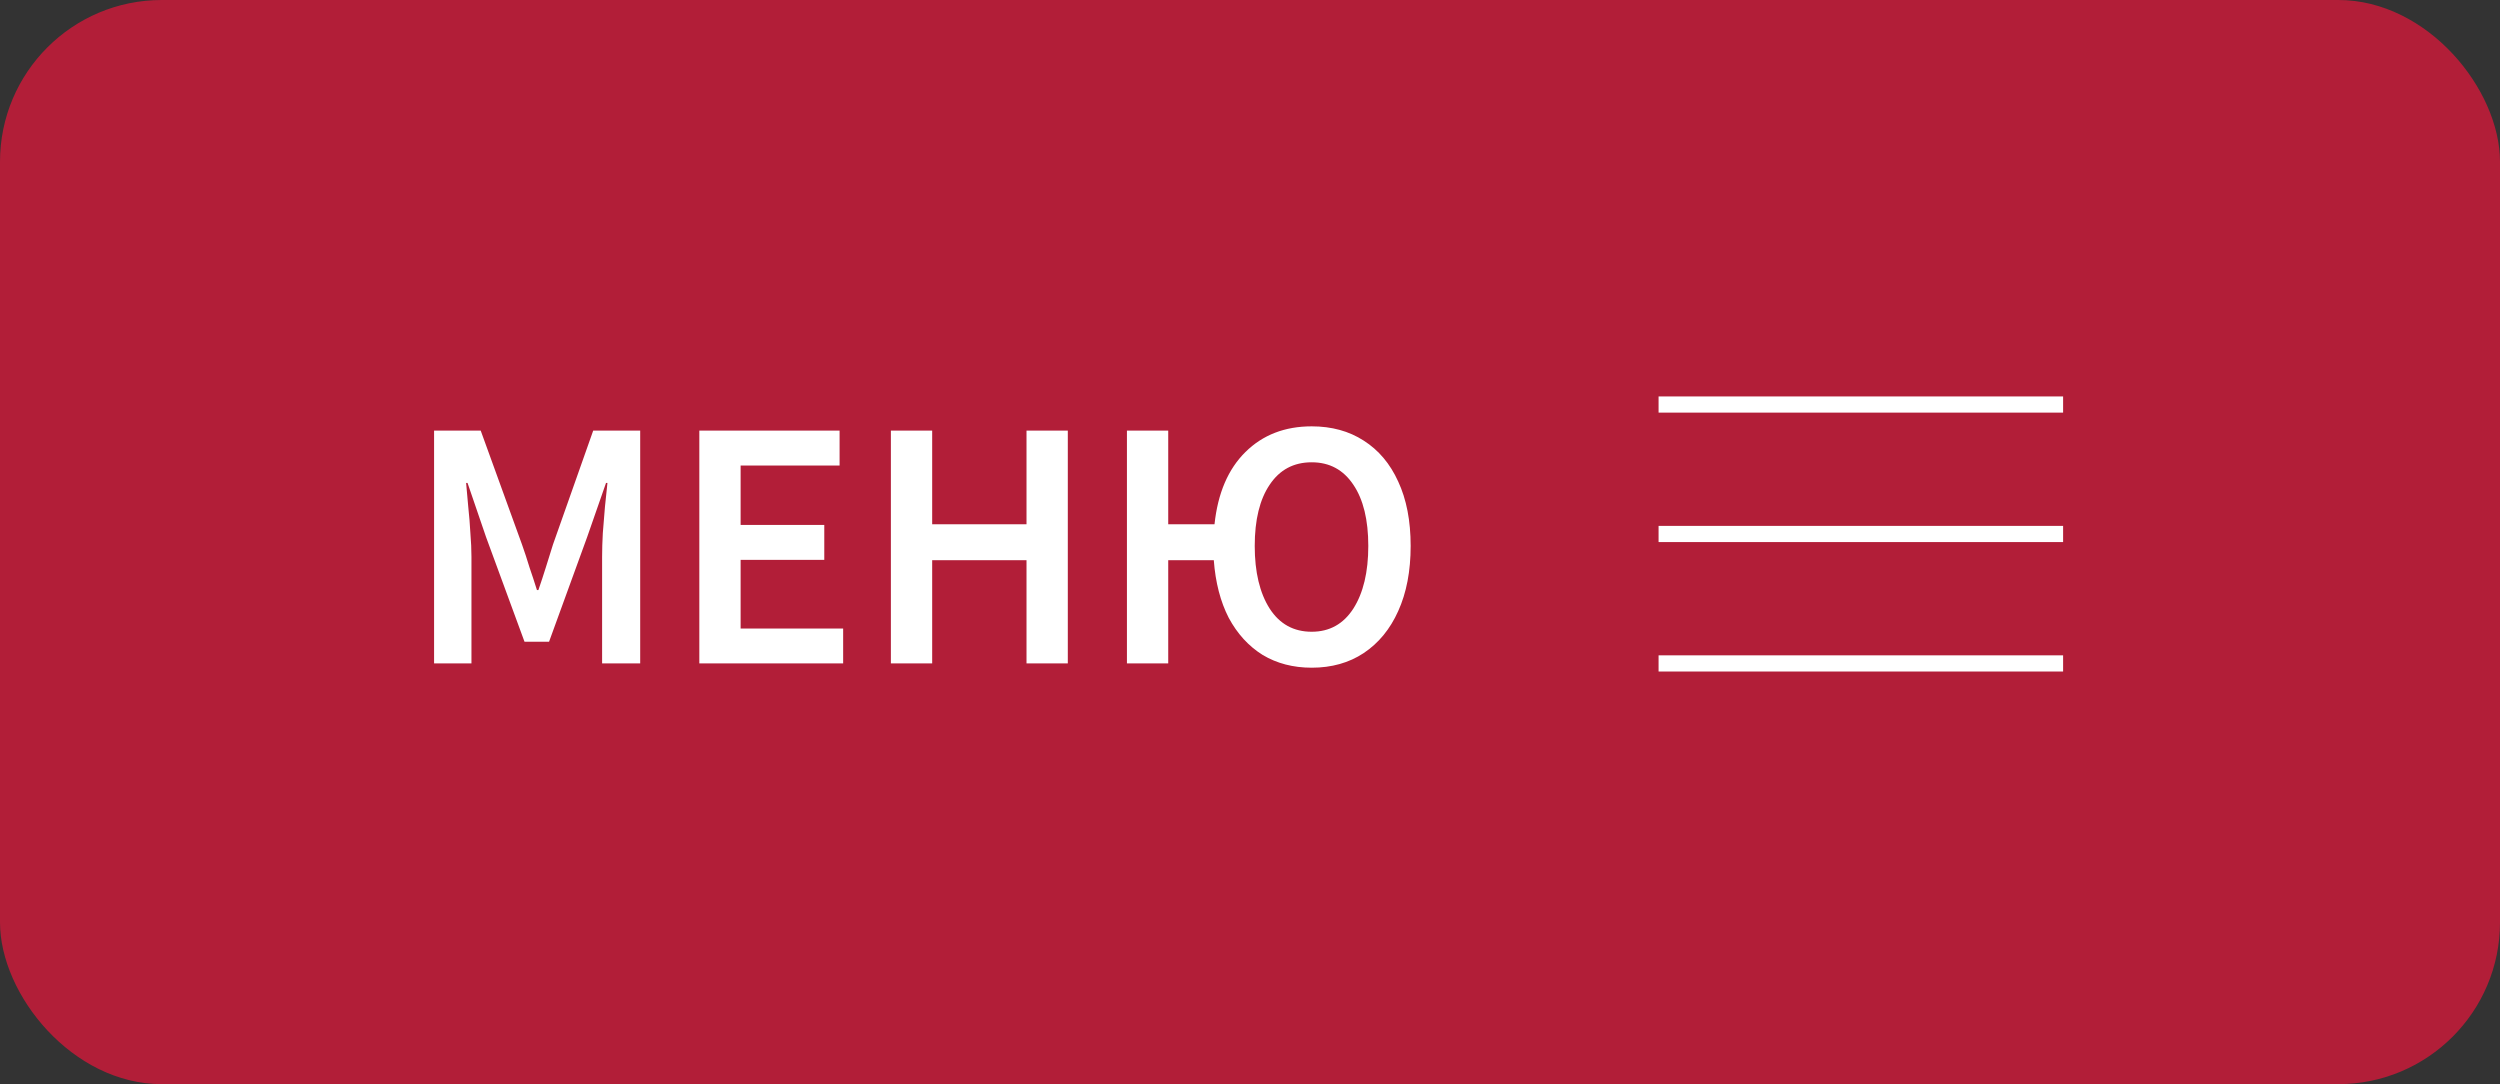 <?xml version="1.0" encoding="UTF-8"?> <svg xmlns="http://www.w3.org/2000/svg" width="309" height="134" viewBox="0 0 309 134" fill="none"><rect x="0" y="0" width="309" height="134" fill="#333333" stroke="none"/> <rect width="309" height="134" rx="20" fill="#B21E38"></rect> <path d="M53.652 82V53.224H59.416L64.52 67.304C64.843 68.213 65.151 69.152 65.444 70.12C65.767 71.059 66.075 71.997 66.368 72.936H66.544C66.867 71.997 67.175 71.059 67.468 70.12C67.761 69.152 68.055 68.213 68.348 67.304L73.32 53.224H79.128V82H74.42V68.844C74.42 67.935 74.449 66.952 74.508 65.896C74.596 64.811 74.684 63.725 74.772 62.64C74.889 61.555 74.992 60.572 75.08 59.692H74.904L72.572 66.38L67.864 79.316H64.828L60.076 66.38L57.788 59.692H57.612C57.7 60.572 57.788 61.555 57.876 62.64C57.993 63.725 58.081 64.811 58.14 65.896C58.228 66.952 58.272 67.935 58.272 68.844V82H53.652ZM86.437 82V53.224H103.773V57.536H91.541V64.884H101.881V69.196H91.541V77.688H104.213V82H86.437ZM110.113 82V53.224H115.217V64.796H126.877V53.224H131.981V82H126.877V69.24H115.217V82H110.113ZM162.125 78.084C164.325 78.084 166.041 77.131 167.273 75.224C168.505 73.288 169.121 70.707 169.121 67.48C169.121 64.253 168.505 61.731 167.273 59.912C166.041 58.064 164.325 57.14 162.125 57.14C159.895 57.14 158.165 58.064 156.933 59.912C155.701 61.731 155.085 64.253 155.085 67.48C155.085 70.707 155.701 73.288 156.933 75.224C158.165 77.131 159.895 78.084 162.125 78.084ZM162.125 82.528C159.837 82.528 157.813 82 156.053 80.944C154.322 79.859 152.929 78.333 151.873 76.368C150.846 74.373 150.23 71.997 150.025 69.24H144.393V82H139.289V53.224H144.393V64.796H150.113C150.523 60.953 151.799 57.976 153.941 55.864C156.082 53.752 158.81 52.696 162.125 52.696C164.589 52.696 166.73 53.283 168.549 54.456C170.397 55.629 171.819 57.316 172.817 59.516C173.843 61.716 174.357 64.371 174.357 67.48C174.357 70.589 173.843 73.273 172.817 75.532C171.819 77.761 170.397 79.492 168.549 80.724C166.73 81.927 164.589 82.528 162.125 82.528Z" fill="white"></path> <line x1="205" y1="50" x2="255" y2="50" stroke="white" stroke-width="2"></line> <line x1="205" y1="66" x2="255" y2="66" stroke="white" stroke-width="2"></line> <line x1="205" y1="82" x2="255" y2="82" stroke="white" stroke-width="2"></line> </svg> 